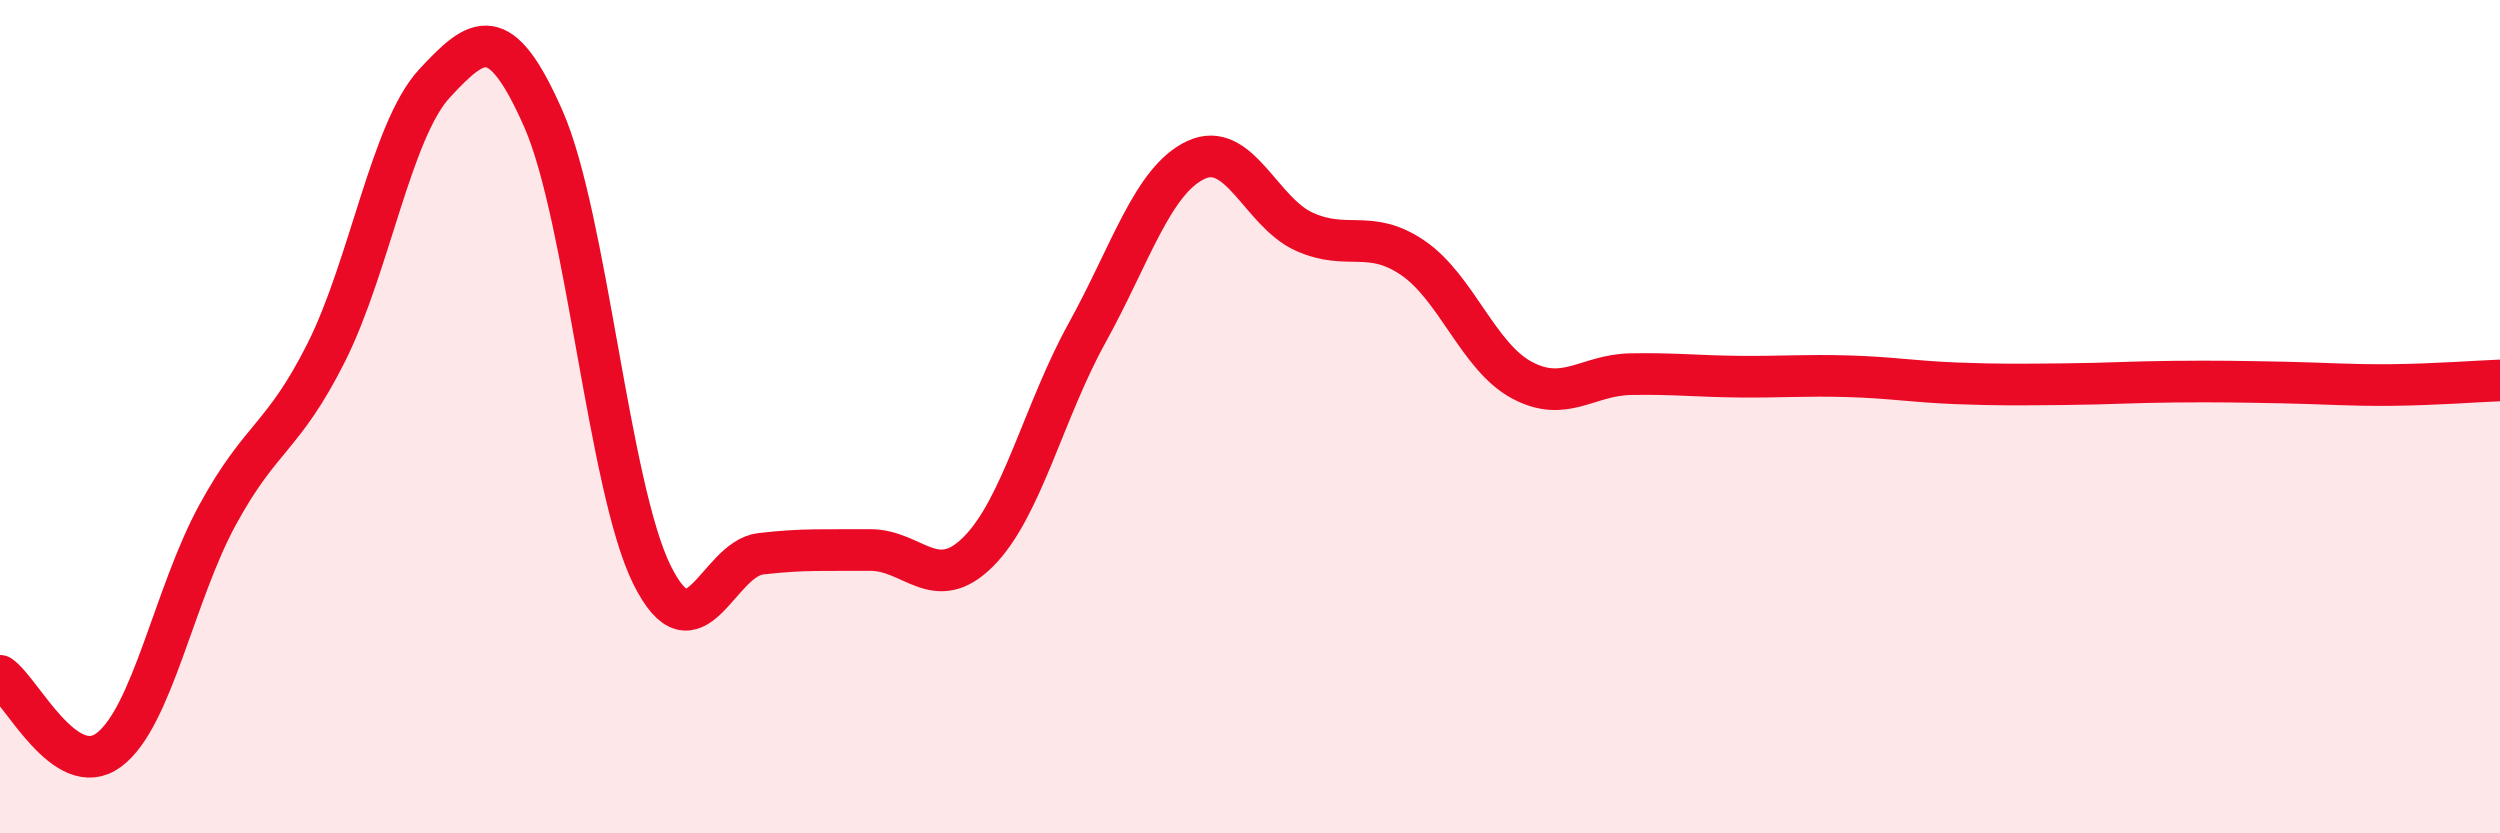
    <svg width="60" height="20" viewBox="0 0 60 20" xmlns="http://www.w3.org/2000/svg">
      <path
        d="M 0,16.22 C 0.52,16.58 1.57,18.77 2.61,18 C 3.65,17.23 4.18,14.27 5.22,12.36 C 6.26,10.45 6.79,10.53 7.83,8.46 C 8.87,6.39 9.39,3.12 10.43,2 C 11.47,0.88 12,0.49 13.04,2.85 C 14.08,5.21 14.61,11.71 15.65,13.8 C 16.69,15.89 17.22,13.41 18.26,13.29 C 19.3,13.17 19.83,13.21 20.87,13.2 C 21.91,13.19 22.44,14.28 23.48,13.24 C 24.52,12.2 25.05,9.87 26.09,7.99 C 27.13,6.11 27.66,4.33 28.7,3.84 C 29.74,3.35 30.26,5.09 31.3,5.56 C 32.34,6.03 32.87,5.48 33.91,6.19 C 34.95,6.9 35.48,8.56 36.52,9.12 C 37.56,9.68 38.09,9 39.13,8.98 C 40.17,8.96 40.7,9.03 41.74,9.04 C 42.78,9.05 43.31,9 44.35,9.03 C 45.39,9.06 45.92,9.16 46.96,9.2 C 48,9.24 48.53,9.23 49.57,9.22 C 50.61,9.21 51.13,9.17 52.17,9.16 C 53.21,9.15 53.74,9.16 54.78,9.18 C 55.82,9.2 56.35,9.25 57.39,9.24 C 58.43,9.23 59.48,9.15 60,9.13L60 20L0 20Z"
        fill="#EB0A25"
        opacity="0.1"
        stroke-linecap="round"
        stroke-linejoin="round"
      />
      <path
        d="M 0,16.22 C 0.52,16.58 1.57,18.77 2.61,18 C 3.65,17.23 4.18,14.27 5.22,12.36 C 6.26,10.45 6.79,10.53 7.83,8.46 C 8.87,6.39 9.39,3.12 10.43,2 C 11.47,0.88 12,0.49 13.04,2.85 C 14.08,5.21 14.61,11.71 15.65,13.8 C 16.69,15.89 17.22,13.41 18.26,13.29 C 19.3,13.17 19.83,13.21 20.87,13.2 C 21.91,13.19 22.44,14.28 23.48,13.24 C 24.52,12.2 25.05,9.87 26.09,7.99 C 27.13,6.11 27.66,4.33 28.7,3.84 C 29.74,3.35 30.26,5.09 31.3,5.56 C 32.34,6.03 32.87,5.48 33.91,6.19 C 34.95,6.9 35.48,8.56 36.52,9.12 C 37.56,9.68 38.09,9 39.13,8.98 C 40.17,8.96 40.7,9.03 41.74,9.04 C 42.78,9.05 43.31,9 44.35,9.03 C 45.39,9.06 45.92,9.16 46.96,9.2 C 48,9.24 48.53,9.23 49.57,9.22 C 50.61,9.21 51.13,9.17 52.17,9.16 C 53.21,9.15 53.74,9.16 54.78,9.18 C 55.82,9.2 56.35,9.25 57.39,9.24 C 58.43,9.23 59.48,9.15 60,9.13"
        stroke="#EB0A25"
        stroke-width="1"
        fill="none"
        stroke-linecap="round"
        stroke-linejoin="round"
      />
    </svg>
  